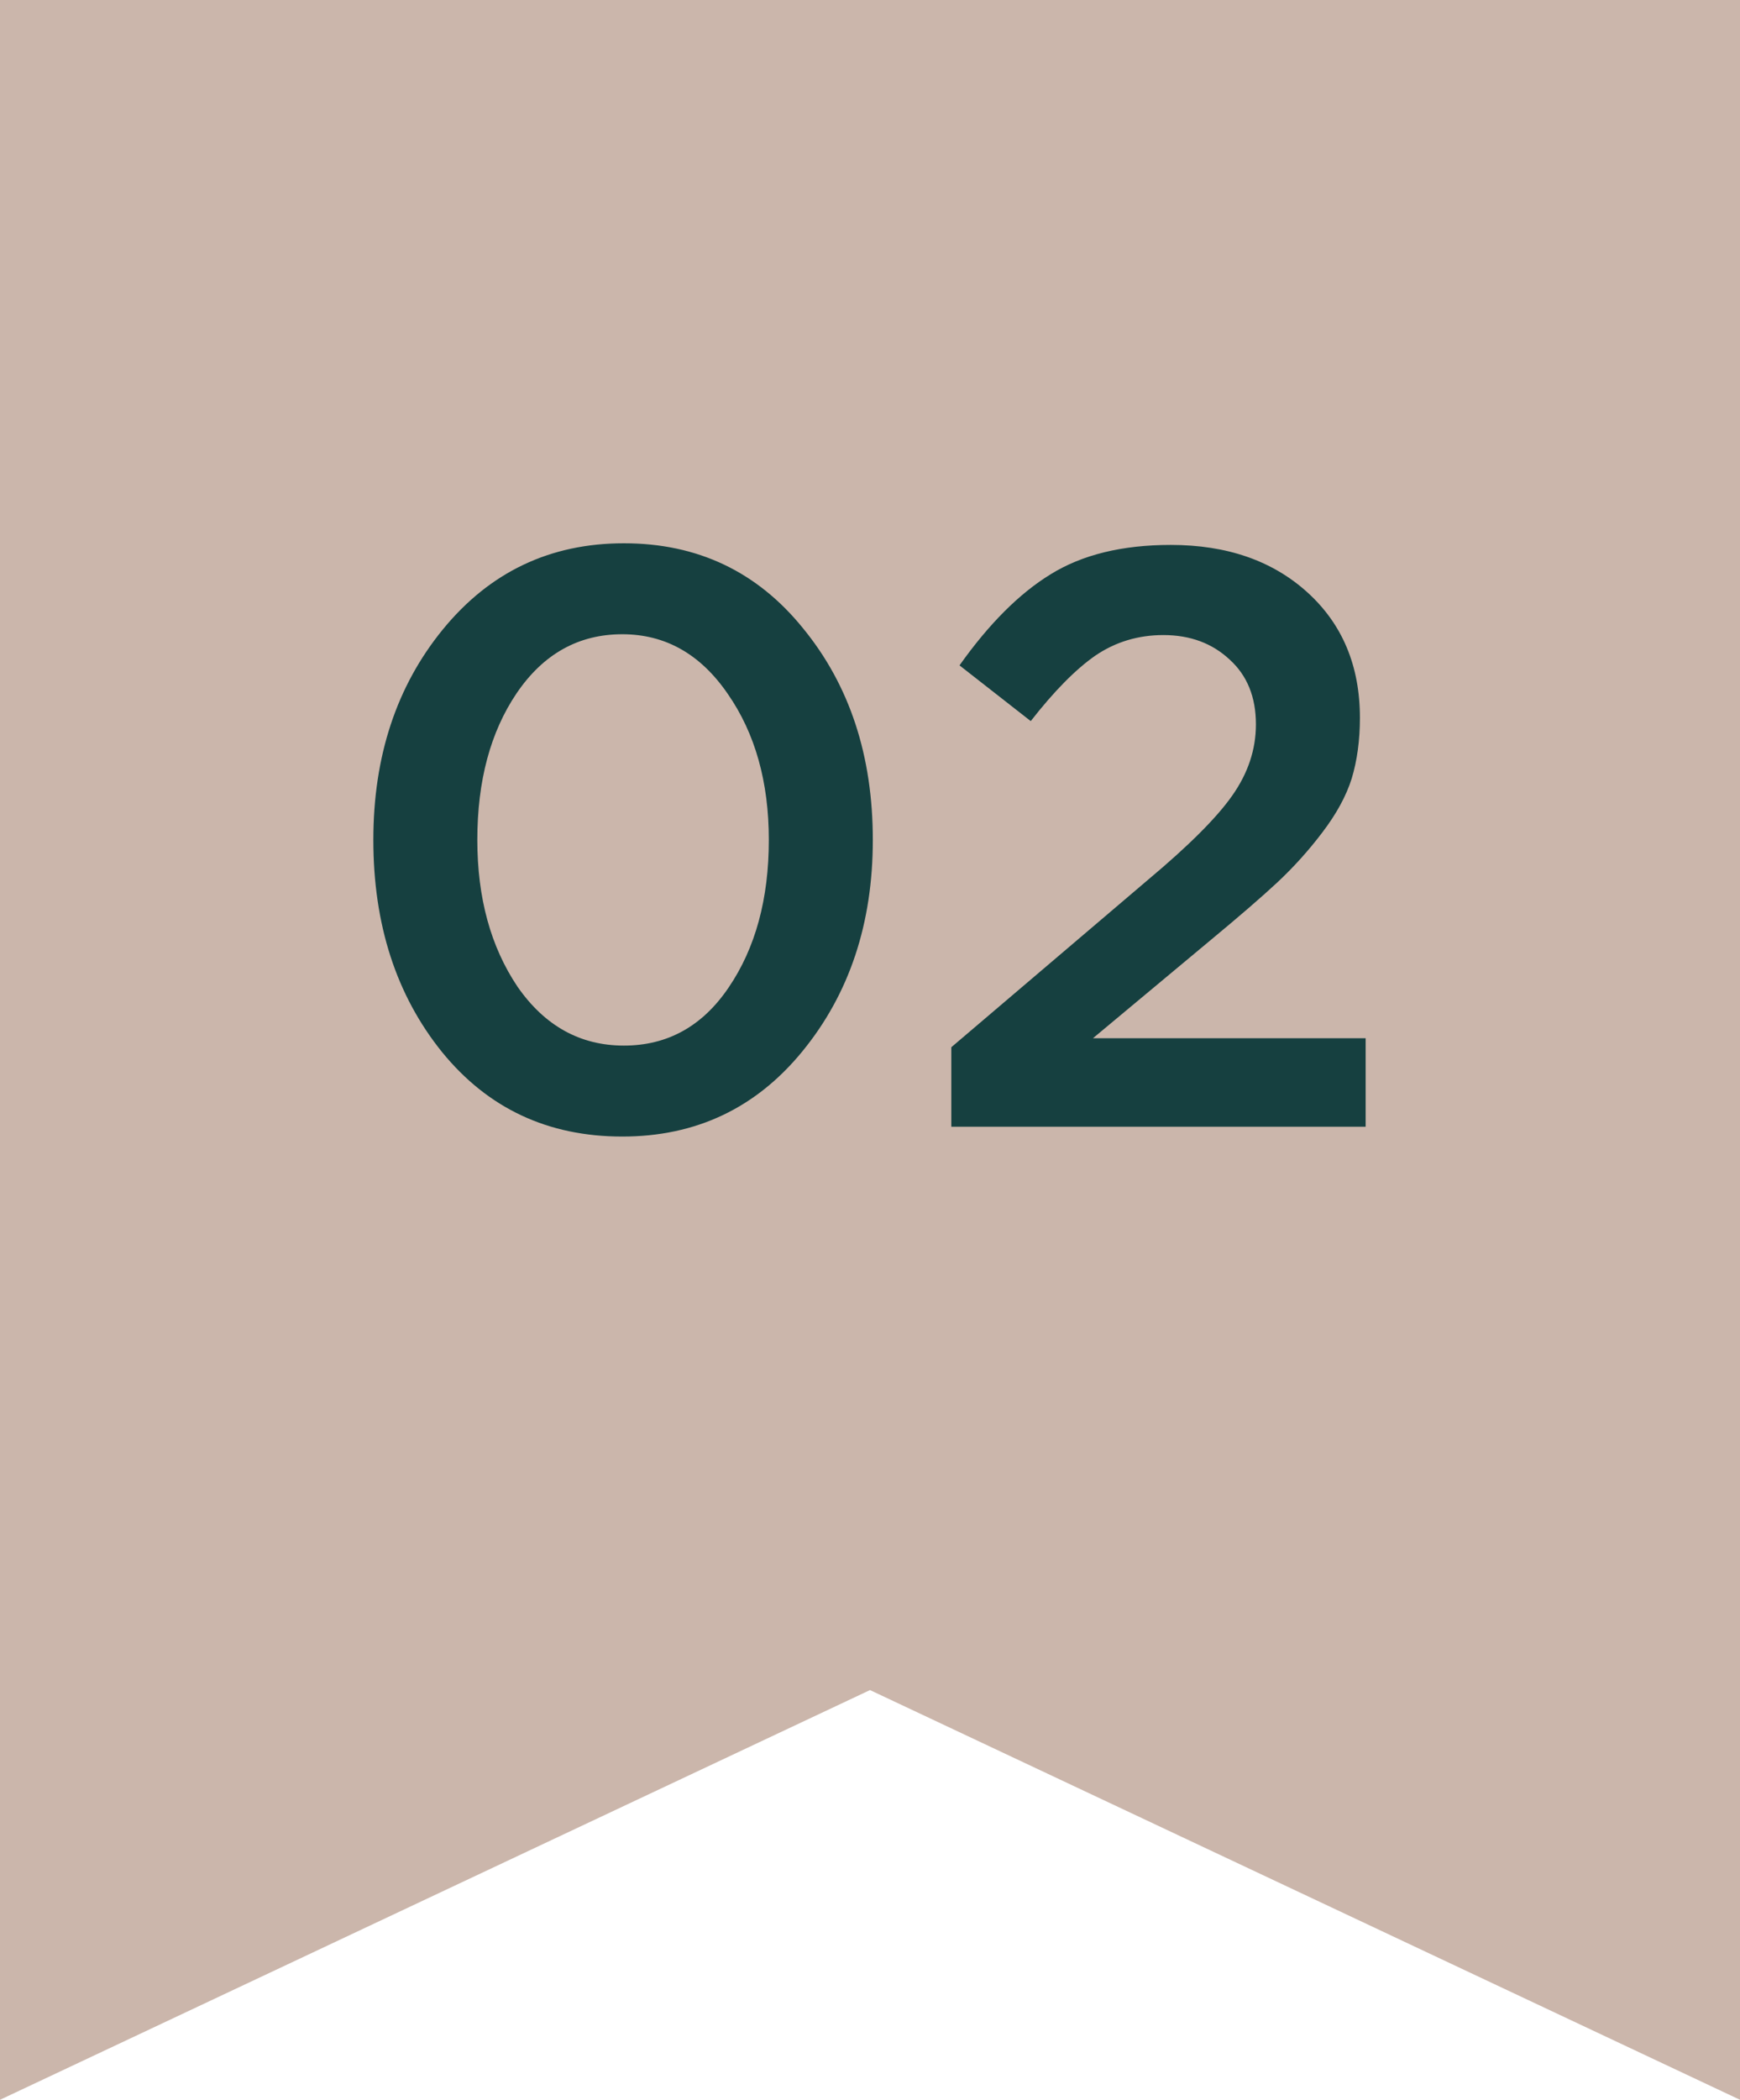 <?xml version="1.0" encoding="UTF-8"?> <svg xmlns="http://www.w3.org/2000/svg" width="34" height="41" viewBox="0 0 34 41" fill="none"><path d="M34 0L34 41L17 33L-1.79217e-06 41L0 -1.48619e-06L34 0Z" fill="#CBB6AB"></path><path d="M12.159 22.192C10.708 22.192 9.535 21.643 8.639 20.544C7.743 19.435 7.295 18.053 7.295 16.4C7.295 14.768 7.748 13.397 8.655 12.288C9.572 11.168 10.751 10.608 12.191 10.608C13.631 10.608 14.799 11.163 15.695 12.272C16.602 13.381 17.055 14.757 17.055 16.4C17.055 18.032 16.596 19.408 15.679 20.528C14.772 21.637 13.599 22.192 12.159 22.192ZM10.111 19.264C10.644 20.032 11.338 20.416 12.191 20.416C13.044 20.416 13.727 20.037 14.239 19.28C14.761 18.512 15.023 17.552 15.023 16.4C15.023 15.269 14.756 14.32 14.223 13.552C13.69 12.773 13.002 12.384 12.159 12.384C11.306 12.384 10.617 12.768 10.095 13.536C9.583 14.293 9.327 15.248 9.327 16.4C9.327 17.531 9.588 18.485 10.111 19.264ZM18.589 22V20.448L22.445 17.168C23.234 16.507 23.778 15.963 24.077 15.536C24.386 15.099 24.541 14.635 24.541 14.144C24.541 13.611 24.37 13.189 24.029 12.88C23.687 12.56 23.255 12.4 22.733 12.4C22.242 12.4 21.799 12.533 21.405 12.8C21.021 13.067 20.599 13.493 20.141 14.08L18.749 12.992C19.325 12.181 19.917 11.589 20.525 11.216C21.143 10.832 21.927 10.64 22.877 10.64C23.975 10.64 24.866 10.949 25.549 11.568C26.231 12.187 26.573 13.003 26.573 14.016C26.573 14.453 26.519 14.848 26.413 15.2C26.306 15.541 26.114 15.893 25.837 16.256C25.57 16.608 25.277 16.933 24.957 17.232C24.647 17.52 24.215 17.893 23.661 18.352L21.357 20.272H26.685V22H18.589Z" fill="#164040"></path></svg> 